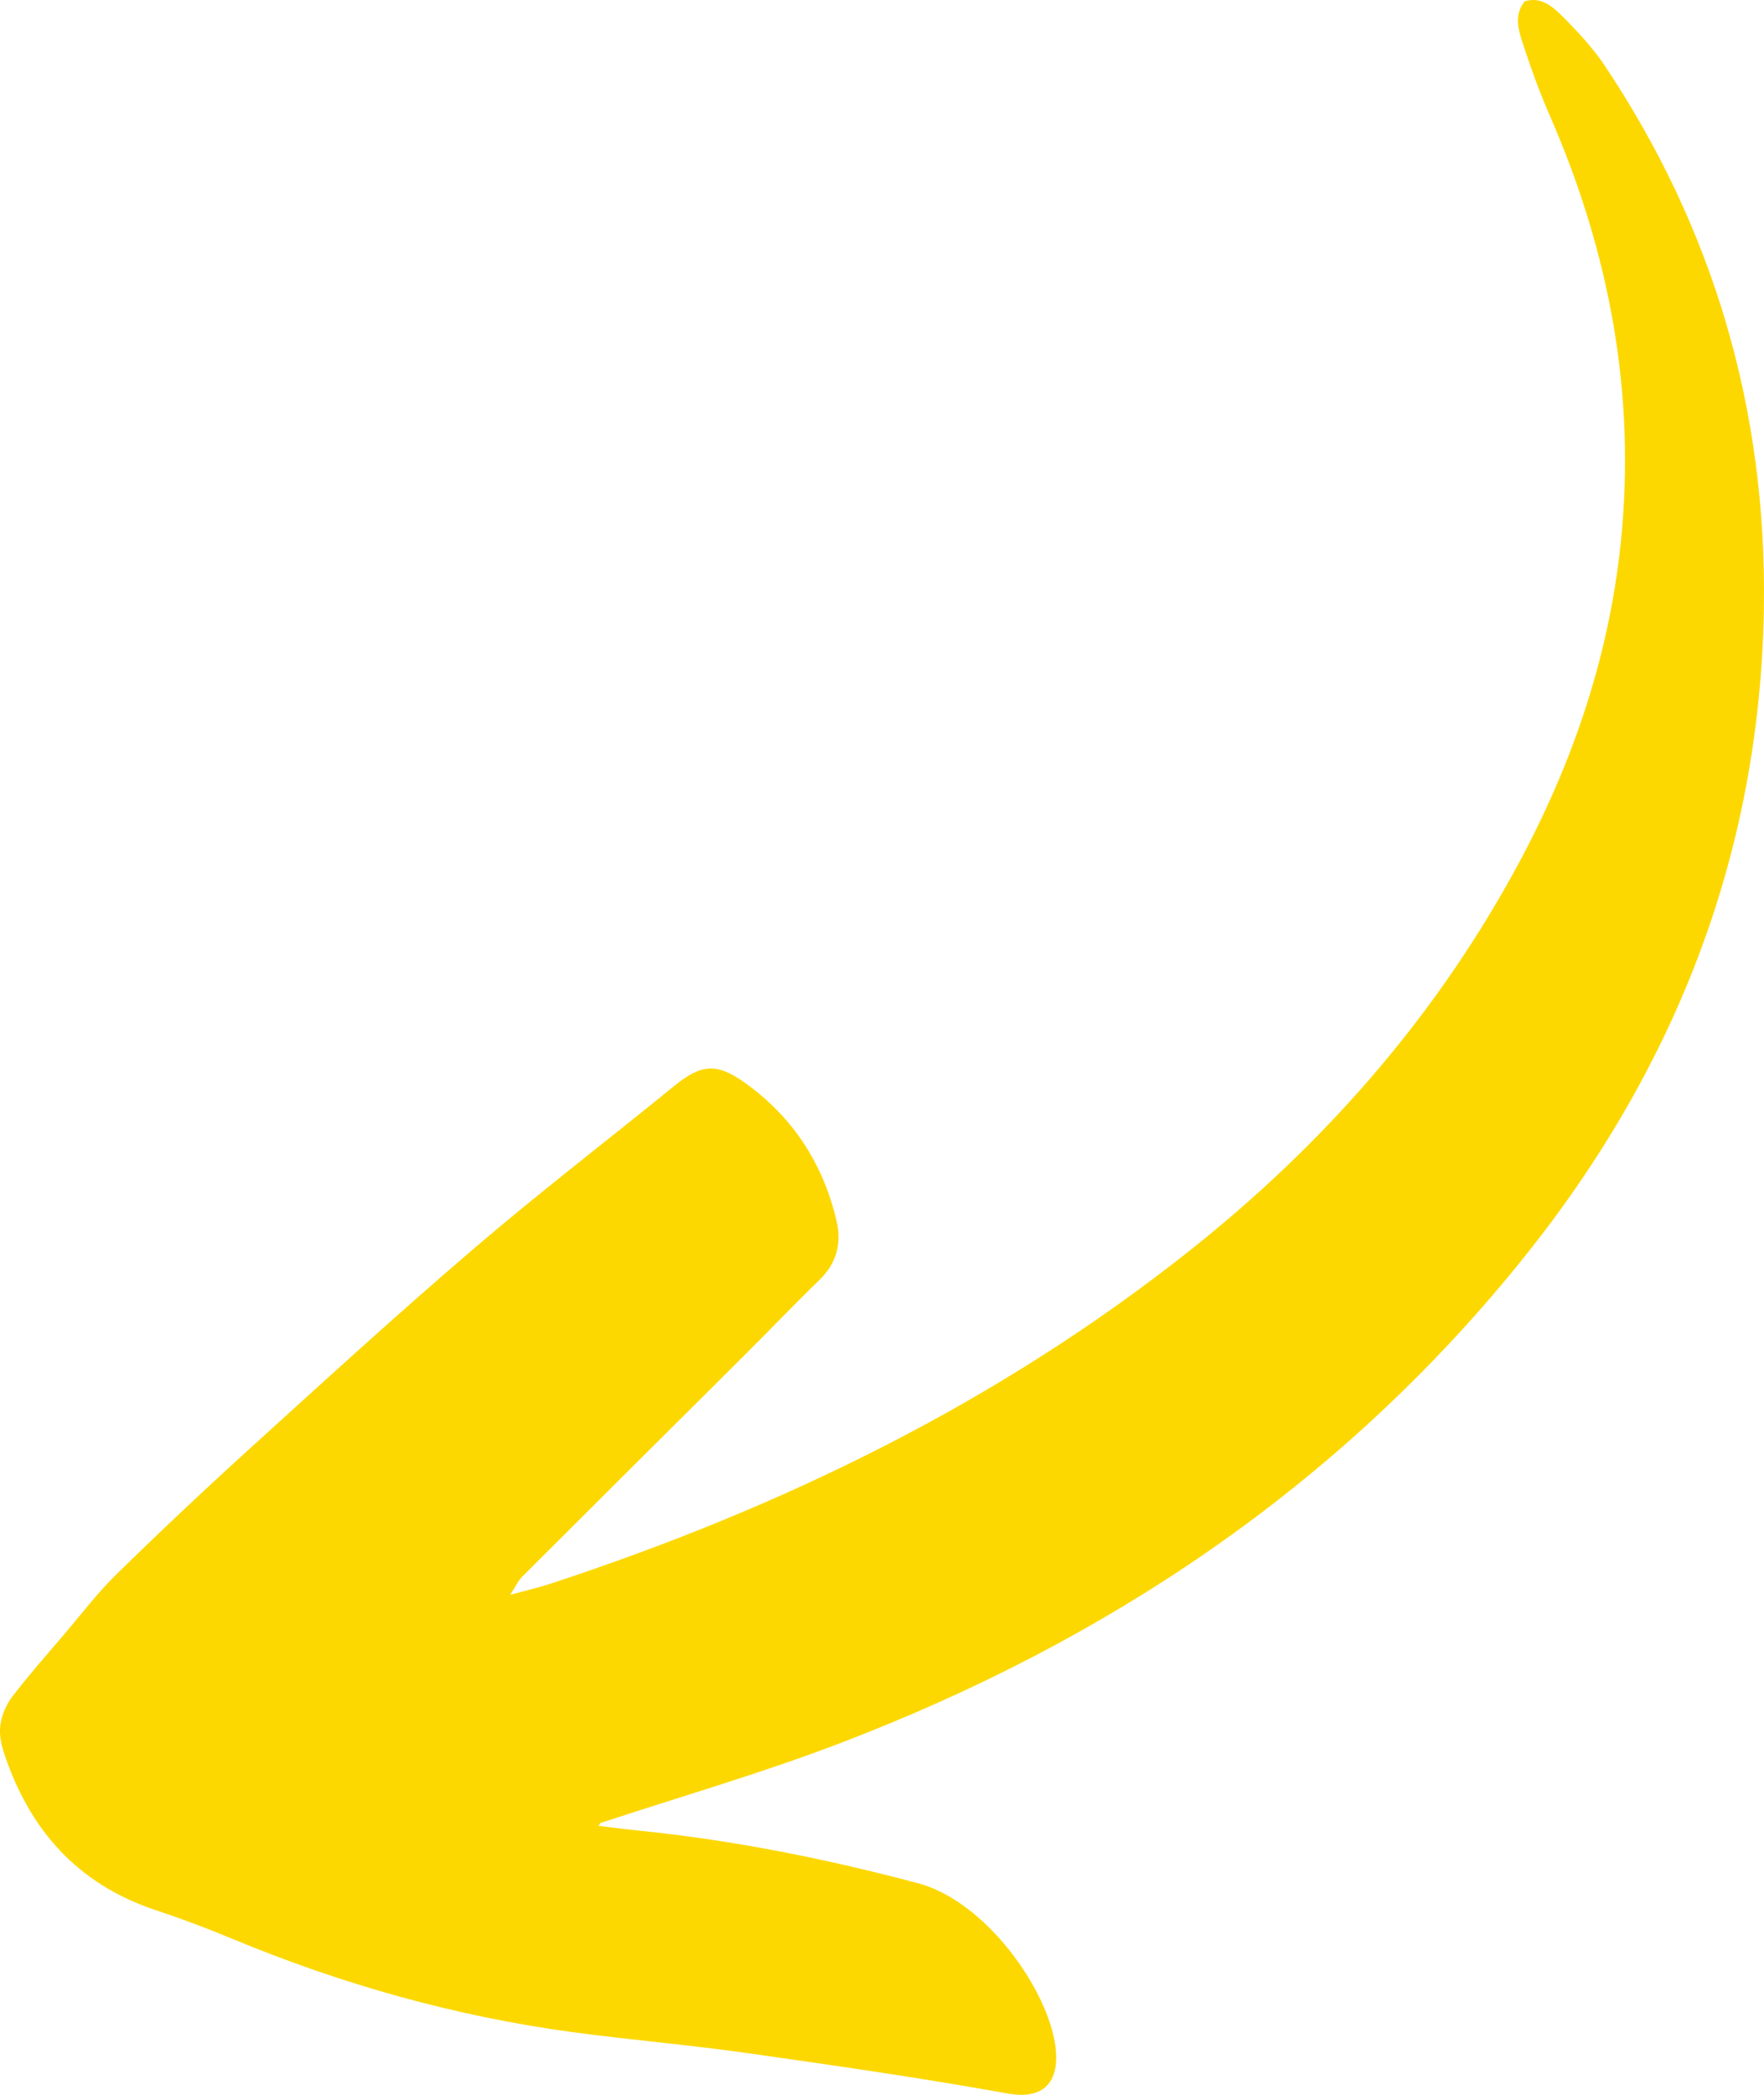 <svg width="48" height="57" viewBox="0 0 48 57" fill="none"
  xmlns="http://www.w3.org/2000/svg">
  <path fill-rule="evenodd" clip-rule="evenodd" d="M16.329 49.607C18.516 48.886 20.735 48.246 22.883 47.423C30.125 44.652 36.379 40.47 41.3 34.423C45.542 29.212 47.9 23.27 47.997 16.513C48.073 11.172 46.641 6.236 43.657 1.772C43.331 1.287 42.922 0.851 42.505 0.434C42.243 0.174 41.928 -0.101 41.487 0.037C41.201 0.392 41.309 0.786 41.424 1.141C41.643 1.822 41.889 2.497 42.175 3.155C43.798 6.873 44.521 10.733 44.102 14.773C43.767 18.003 42.709 21.002 41.141 23.828C38.929 27.822 35.964 31.175 32.401 34.006C27.189 38.15 21.297 41.017 14.99 43.089C14.678 43.193 14.35 43.267 13.882 43.395C14.039 43.155 14.1 43.009 14.209 42.902C16.217 40.895 18.23 38.895 20.241 36.892C20.931 36.205 21.603 35.502 22.297 34.828C22.766 34.373 22.906 33.836 22.763 33.217C22.396 31.658 21.57 30.389 20.262 29.457C19.483 28.902 19.062 28.964 18.337 29.557C16.529 31.027 14.681 32.445 12.913 33.958C10.852 35.719 8.853 37.551 6.846 39.371C5.597 40.505 4.366 41.664 3.162 42.843C2.653 43.341 2.219 43.916 1.755 44.459C1.277 45.019 0.787 45.576 0.338 46.161C0.177 46.368 0.059 46.641 0.015 46.903C-0.025 47.146 0.019 47.421 0.096 47.658C0.779 49.761 2.093 51.266 4.241 51.976C4.943 52.209 5.643 52.473 6.325 52.757C9.307 53.995 12.39 54.864 15.587 55.296C17.165 55.507 18.753 55.641 20.328 55.864C22.691 56.199 25.056 56.538 27.404 56.962C28.504 57.162 28.832 56.542 28.719 55.68C28.514 54.124 26.817 51.732 24.982 51.243C22.49 50.581 19.984 50.077 17.423 49.815C17.045 49.777 16.67 49.727 16.293 49.683C16.307 49.655 16.322 49.621 16.336 49.593" fill="#FCD800"/>
</svg>
